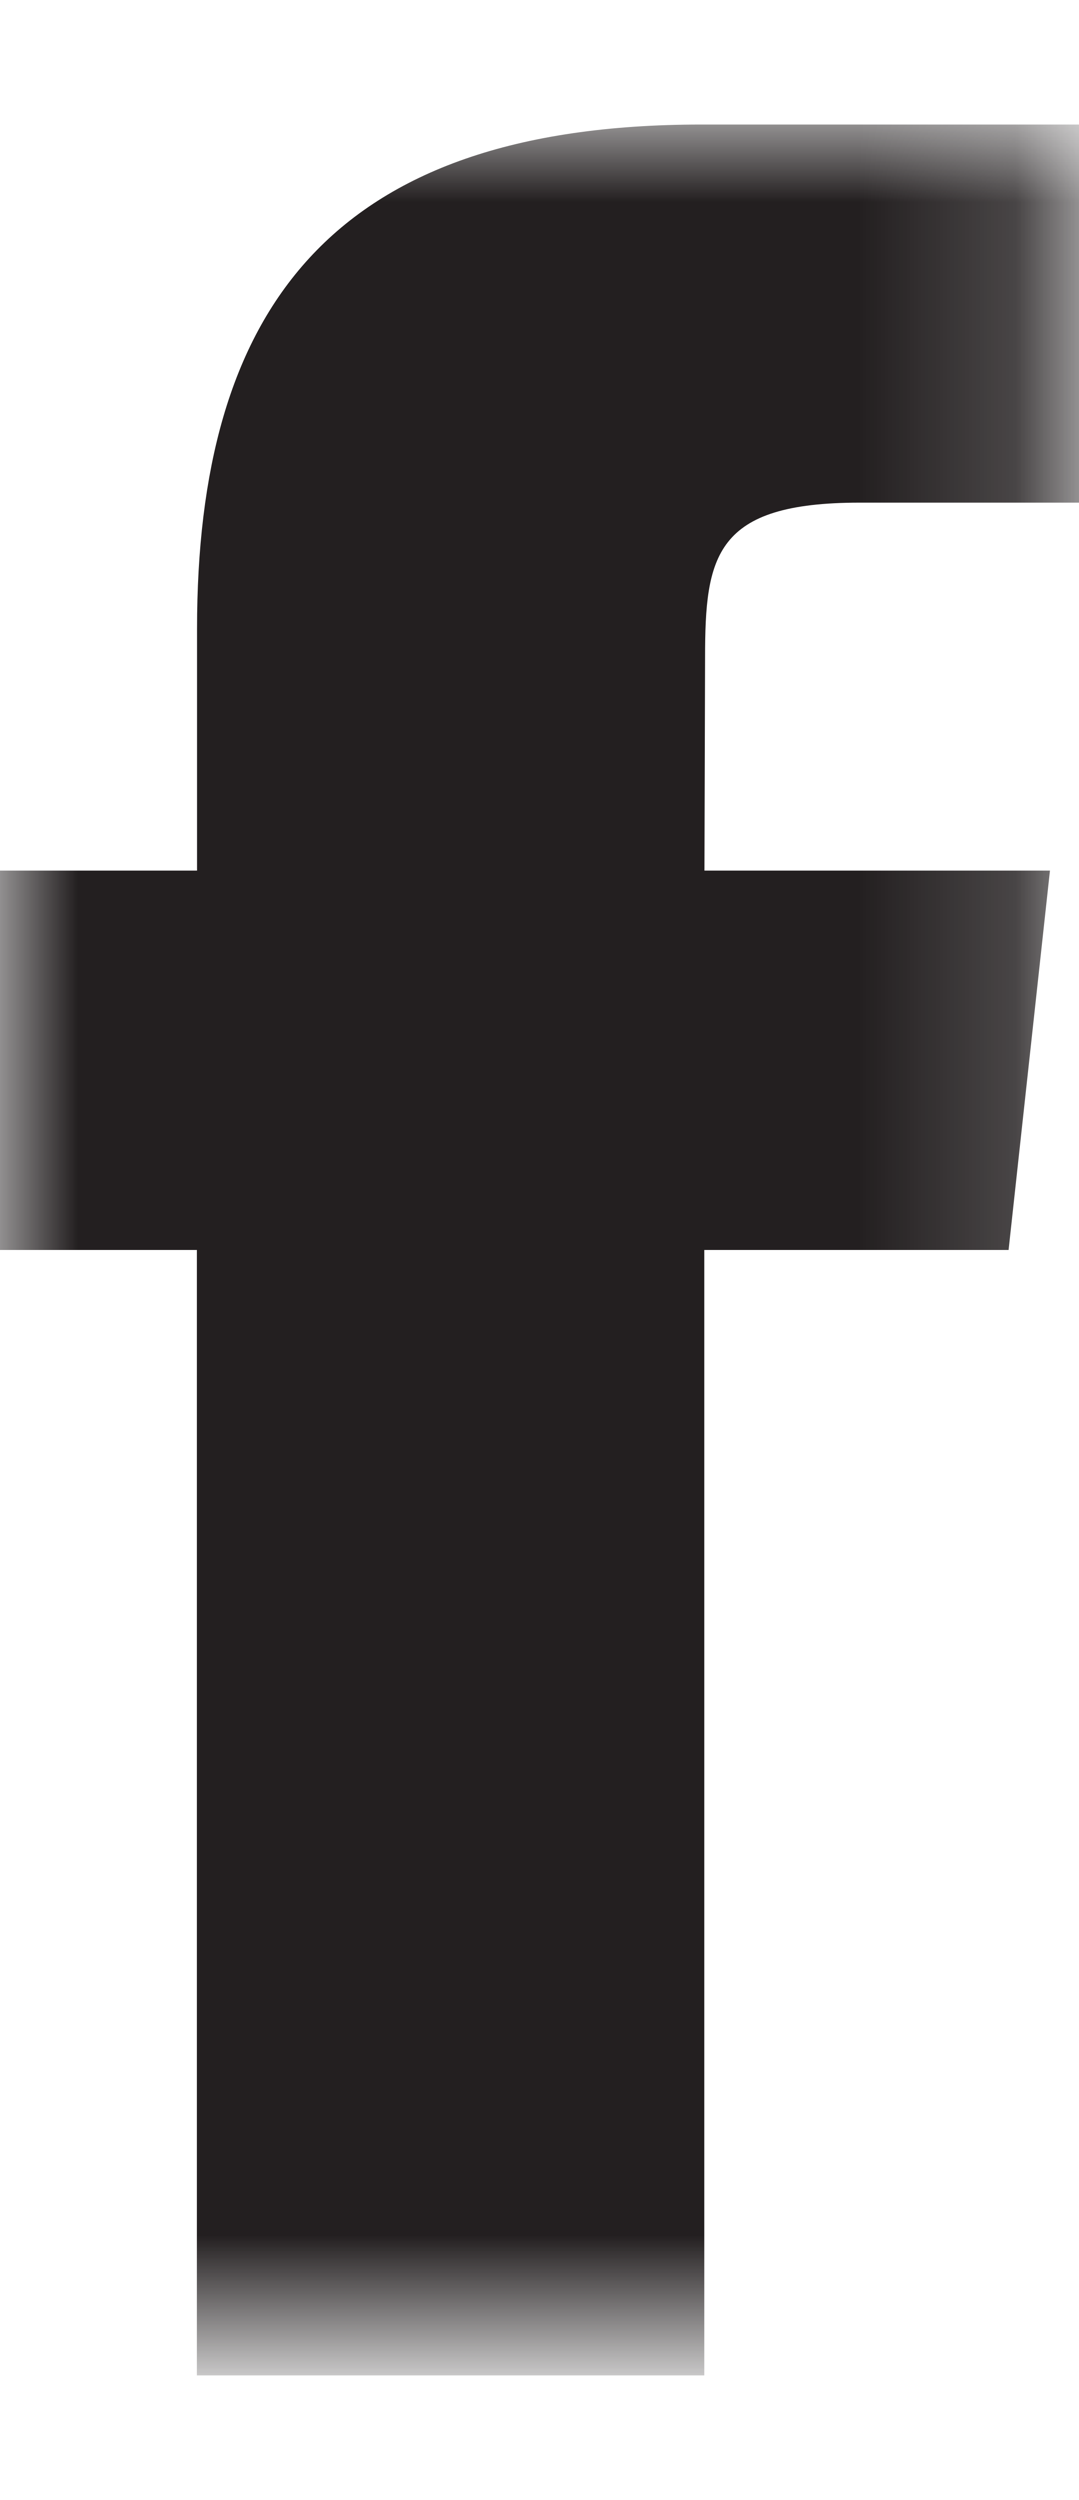 <?xml version="1.0" encoding="utf-8"?>
<!-- Generator: Adobe Illustrator 17.0.0, SVG Export Plug-In . SVG Version: 6.00 Build 0)  -->
<!DOCTYPE svg PUBLIC "-//W3C//DTD SVG 1.1//EN" "http://www.w3.org/Graphics/SVG/1.1/DTD/svg11.dtd">
<svg version="1.1" id="Layer_1" xmlns="http://www.w3.org/2000/svg" xmlns:xlink="http://www.w3.org/1999/xlink" x="0px" y="0px"
	 width="6.911px" height="16px" viewBox="0 0 6.911 16" enable-background="new 0 0 6.911 16" xml:space="preserve">
<g transform="translate(31.2 .8)">
	<defs>
		<filter id="Adobe_OpacityMaskFilter" filterUnits="userSpaceOnUse" x="-31.2" y="-0.003" width="6.911" height="14.406">
			<feColorMatrix  type="matrix" values="1 0 0 0 0  0 1 0 0 0  0 0 1 0 0  0 0 0 1 0"/>
		</filter>
	</defs>
	<mask maskUnits="userSpaceOnUse" x="-31.2" y="-0.003" width="6.911" height="14.406" id="tqb5u9gg6f">
		<g filter="url(#Adobe_OpacityMaskFilter)">
			<path id="f5xgtb4are" fill="#FFFFFF" d="M-31.2-0.003h6.911v14.406H-31.2V-0.003z"/>
		</g>
	</mask>
	<path mask="url(#tqb5u9gg6f)" fill="#231F20" d="M-24.74,7.2h-1.949v7.203h-3.25V7.2H-31.2V4.772h1.262V3.225
		c0-2.025,0.841-3.228,3.231-3.228h2.418v2.42h-1.405c-0.929,0-0.99,0.342-0.99,0.993l-0.004,1.362h2.213L-24.74,7.2L-24.74,7.2z"/>
</g>
</svg>
